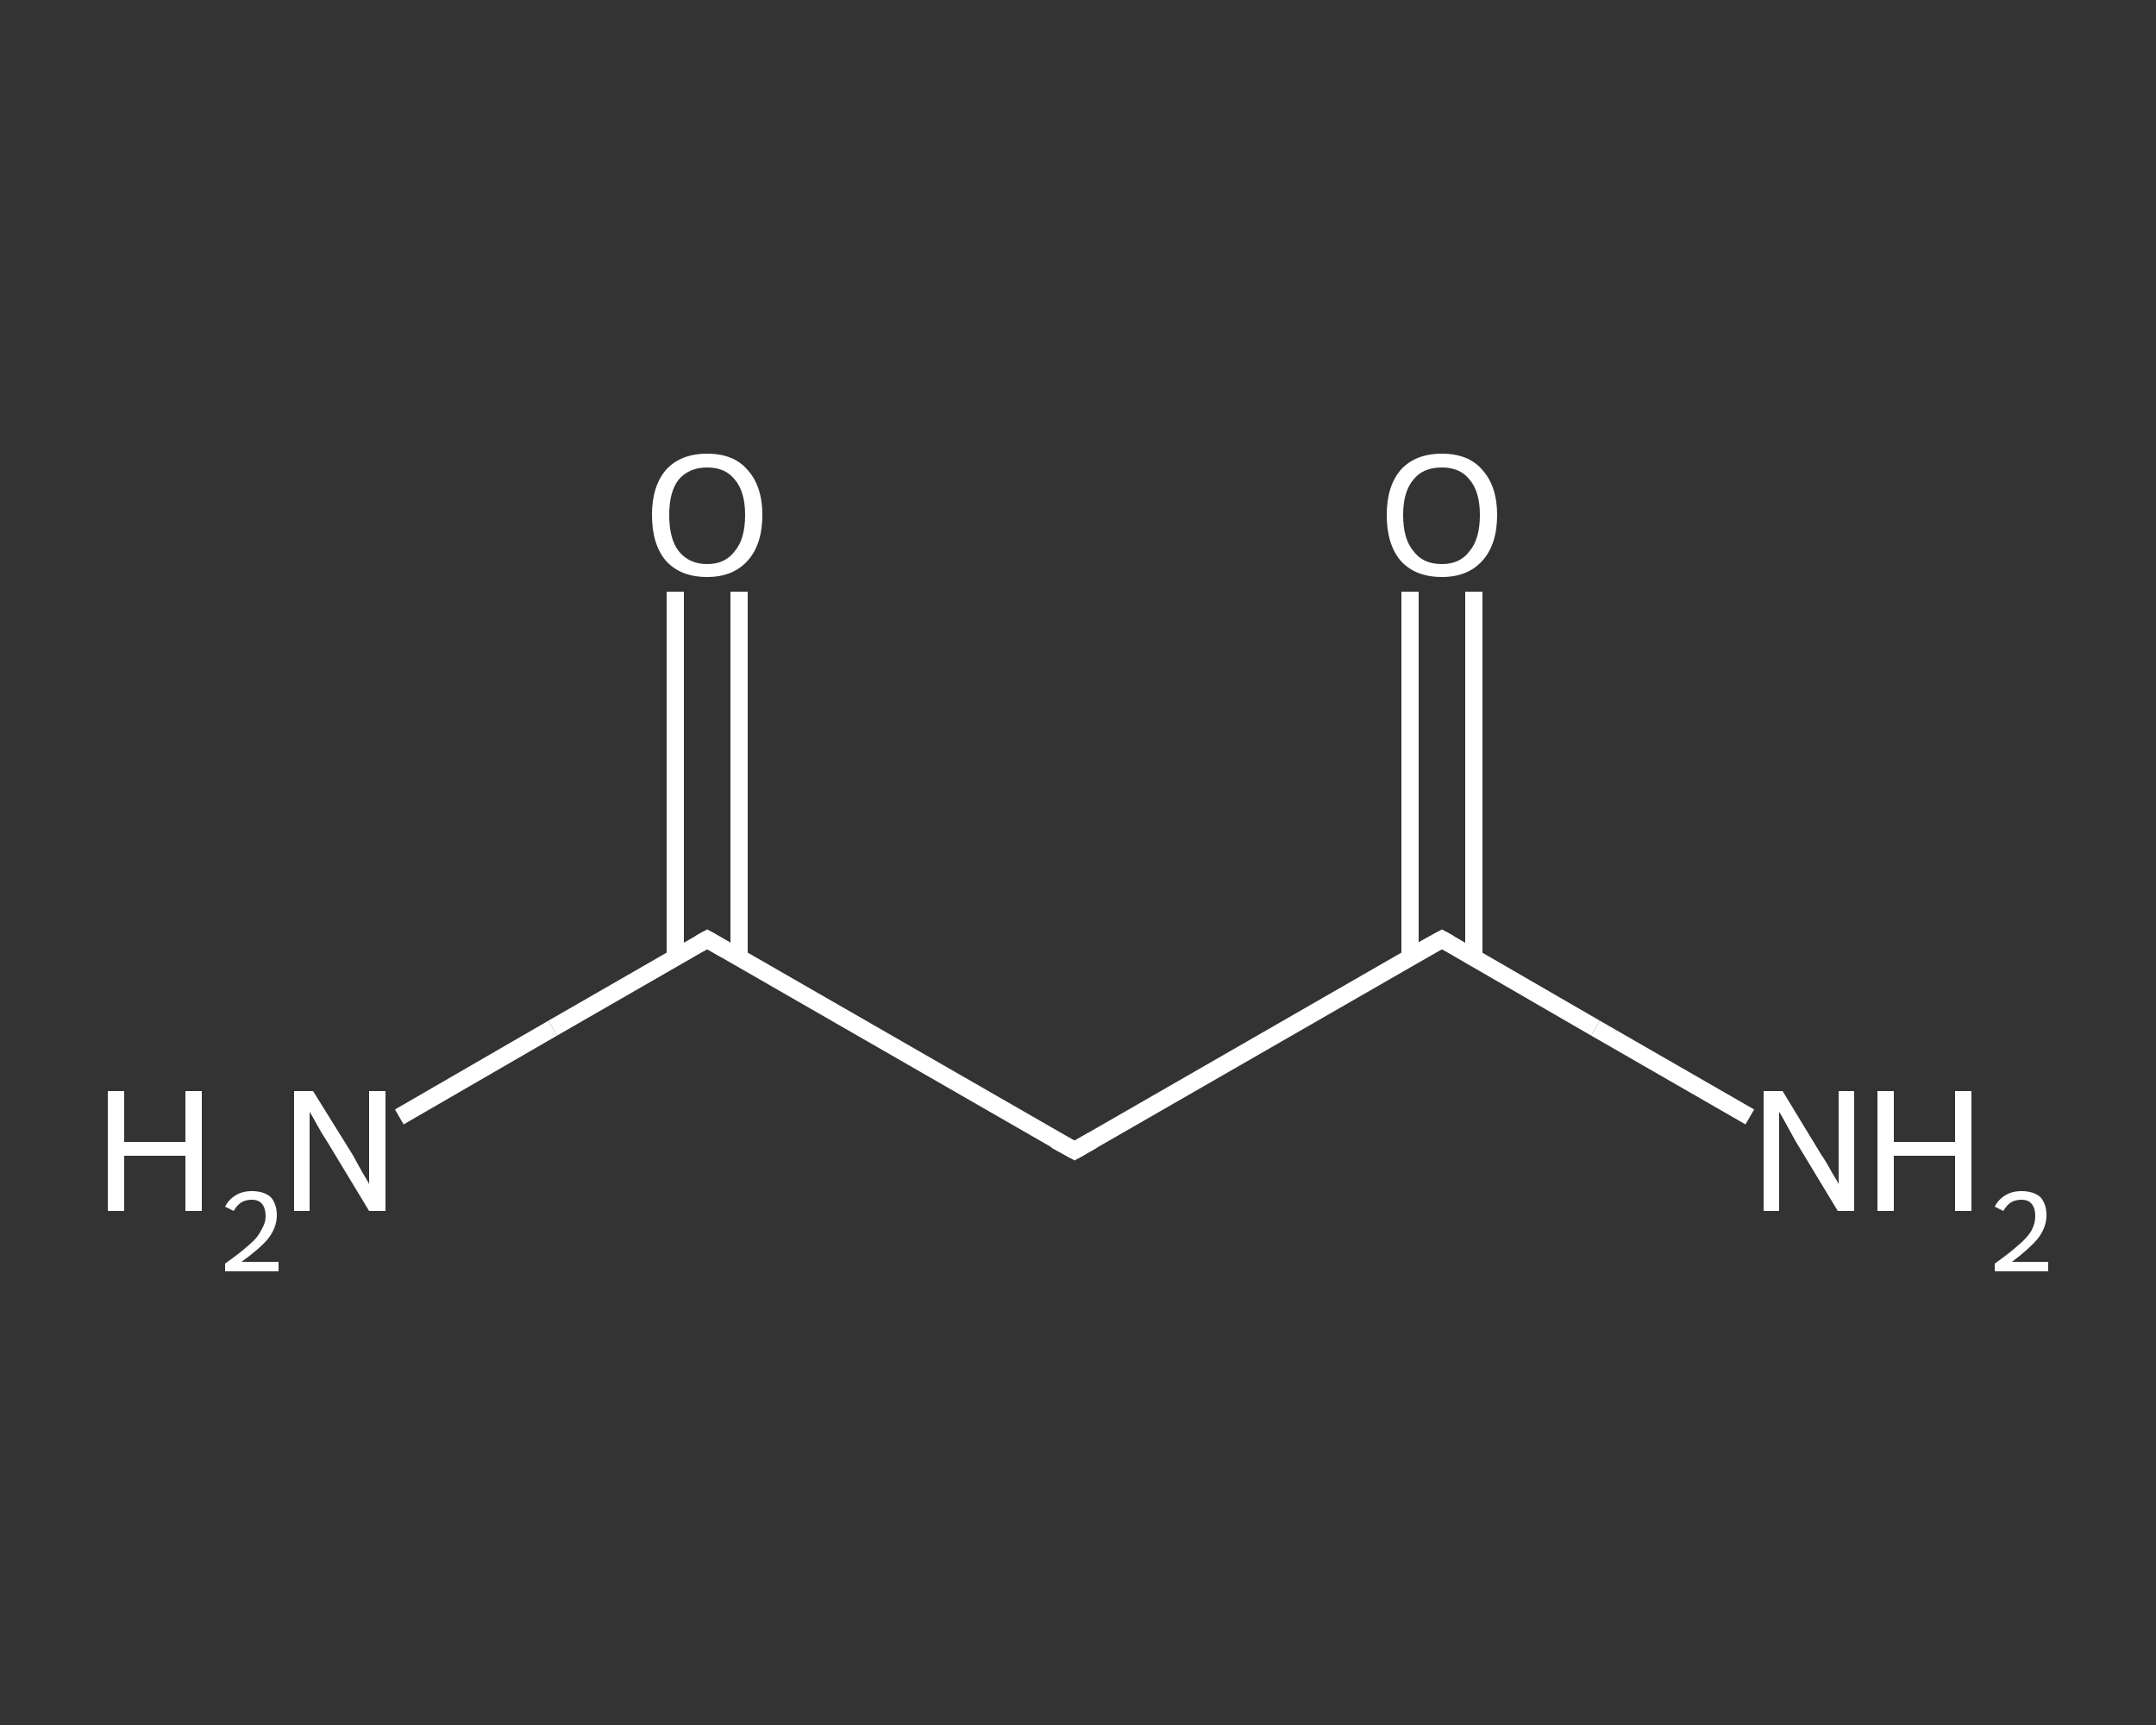 <?xml version='1.0' encoding='iso-8859-1'?>
<svg version='1.1' baseProfile='full'
              xmlns='http://www.w3.org/2000/svg'
                      xmlns:rdkit='http://www.rdkit.org/xml'
                      xmlns:xlink='http://www.w3.org/1999/xlink'
                  xml:space='preserve'
width='250px' height='200px' viewBox='0 0 250 200'>
<rect x="0" y="0" width="250" height="200" fill="#333333" stroke="none"/>
<!-- END OF HEADER -->
<rect style='opacity:1.0;fill:transparent;stroke:none' width='250.0' height='200.0' x='0.0' y='0.0'> </rect>
<path class='bond-0 atom-0 atom-1' d='M 202.9,129.5 L 185.0,119.2' style='fill:none;fill-rule:evenodd;stroke:#FFFFFF;stroke-width:2.0px;stroke-linecap:butt;stroke-linejoin:miter;stroke-opacity:1' />
<path class='bond-0 atom-0 atom-1' d='M 185.0,119.2 L 167.2,108.9' style='fill:none;fill-rule:evenodd;stroke:#FFFFFF;stroke-width:2.0px;stroke-linecap:butt;stroke-linejoin:miter;stroke-opacity:1' />
<path class='bond-1 atom-1 atom-2' d='M 170.9,111.0 L 170.9,89.8' style='fill:none;fill-rule:evenodd;stroke:#FFFFFF;stroke-width:2.0px;stroke-linecap:butt;stroke-linejoin:miter;stroke-opacity:1' />
<path class='bond-1 atom-1 atom-2' d='M 170.9,89.8 L 170.9,68.6' style='fill:none;fill-rule:evenodd;stroke:#FFFFFF;stroke-width:2.0px;stroke-linecap:butt;stroke-linejoin:miter;stroke-opacity:1' />
<path class='bond-1 atom-1 atom-2' d='M 163.5,111.0 L 163.5,89.8' style='fill:none;fill-rule:evenodd;stroke:#FFFFFF;stroke-width:2.0px;stroke-linecap:butt;stroke-linejoin:miter;stroke-opacity:1' />
<path class='bond-1 atom-1 atom-2' d='M 163.5,89.8 L 163.5,68.6' style='fill:none;fill-rule:evenodd;stroke:#FFFFFF;stroke-width:2.0px;stroke-linecap:butt;stroke-linejoin:miter;stroke-opacity:1' />
<path class='bond-2 atom-1 atom-3' d='M 167.2,108.9 L 124.6,133.4' style='fill:none;fill-rule:evenodd;stroke:#FFFFFF;stroke-width:2.0px;stroke-linecap:butt;stroke-linejoin:miter;stroke-opacity:1' />
<path class='bond-3 atom-3 atom-4' d='M 124.6,133.4 L 82.0,108.9' style='fill:none;fill-rule:evenodd;stroke:#FFFFFF;stroke-width:2.0px;stroke-linecap:butt;stroke-linejoin:miter;stroke-opacity:1' />
<path class='bond-4 atom-4 atom-5' d='M 82.0,108.9 L 64.1,119.2' style='fill:none;fill-rule:evenodd;stroke:#FFFFFF;stroke-width:2.0px;stroke-linecap:butt;stroke-linejoin:miter;stroke-opacity:1' />
<path class='bond-4 atom-4 atom-5' d='M 64.1,119.2 L 46.3,129.5' style='fill:none;fill-rule:evenodd;stroke:#FFFFFF;stroke-width:2.0px;stroke-linecap:butt;stroke-linejoin:miter;stroke-opacity:1' />
<path class='bond-5 atom-4 atom-6' d='M 85.7,111.0 L 85.7,89.8' style='fill:none;fill-rule:evenodd;stroke:#FFFFFF;stroke-width:2.0px;stroke-linecap:butt;stroke-linejoin:miter;stroke-opacity:1' />
<path class='bond-5 atom-4 atom-6' d='M 85.7,89.8 L 85.7,68.6' style='fill:none;fill-rule:evenodd;stroke:#FFFFFF;stroke-width:2.0px;stroke-linecap:butt;stroke-linejoin:miter;stroke-opacity:1' />
<path class='bond-5 atom-4 atom-6' d='M 78.3,111.0 L 78.3,89.8' style='fill:none;fill-rule:evenodd;stroke:#FFFFFF;stroke-width:2.0px;stroke-linecap:butt;stroke-linejoin:miter;stroke-opacity:1' />
<path class='bond-5 atom-4 atom-6' d='M 78.3,89.8 L 78.3,68.6' style='fill:none;fill-rule:evenodd;stroke:#FFFFFF;stroke-width:2.0px;stroke-linecap:butt;stroke-linejoin:miter;stroke-opacity:1' />
<path d='M 168.1,109.4 L 167.2,108.9 L 165.0,110.1' style='fill:none;stroke:#FFFFFF;stroke-width:2.0px;stroke-linecap:butt;stroke-linejoin:miter;stroke-opacity:1;' />
<path d='M 126.7,132.2 L 124.6,133.4 L 122.4,132.2' style='fill:none;stroke:#FFFFFF;stroke-width:2.0px;stroke-linecap:butt;stroke-linejoin:miter;stroke-opacity:1;' />
<path d='M 84.1,110.1 L 82.0,108.9 L 81.1,109.4' style='fill:none;stroke:#FFFFFF;stroke-width:2.0px;stroke-linecap:butt;stroke-linejoin:miter;stroke-opacity:1;' />
<path class='atom-0' d='M 206.7 126.5
L 211.2 133.9
Q 211.7 134.6, 212.4 135.9
Q 213.2 137.2, 213.2 137.3
L 213.2 126.5
L 215.0 126.5
L 215.0 140.4
L 213.1 140.4
L 208.2 132.3
Q 207.7 131.4, 207.1 130.3
Q 206.5 129.2, 206.3 128.9
L 206.3 140.4
L 204.5 140.4
L 204.5 126.5
L 206.7 126.5
' fill='#FFFFFF'/>
<path class='atom-0' d='M 217.7 126.5
L 219.6 126.5
L 219.6 132.4
L 226.7 132.4
L 226.7 126.5
L 228.6 126.5
L 228.6 140.4
L 226.7 140.4
L 226.7 134.0
L 219.6 134.0
L 219.6 140.4
L 217.7 140.4
L 217.7 126.5
' fill='#FFFFFF'/>
<path class='atom-0' d='M 231.3 139.9
Q 231.7 139.1, 232.5 138.6
Q 233.3 138.1, 234.4 138.1
Q 235.8 138.1, 236.6 138.8
Q 237.3 139.6, 237.3 140.9
Q 237.3 142.3, 236.3 143.6
Q 235.3 144.8, 233.3 146.3
L 237.5 146.3
L 237.5 147.4
L 231.3 147.4
L 231.3 146.5
Q 233.0 145.3, 234.0 144.4
Q 235.1 143.5, 235.6 142.6
Q 236.0 141.8, 236.0 141.0
Q 236.0 140.1, 235.6 139.6
Q 235.2 139.1, 234.4 139.1
Q 233.7 139.1, 233.2 139.4
Q 232.7 139.7, 232.3 140.4
L 231.3 139.9
' fill='#FFFFFF'/>
<path class='atom-2' d='M 160.8 59.7
Q 160.8 56.4, 162.4 54.5
Q 164.1 52.6, 167.2 52.6
Q 170.3 52.6, 171.9 54.5
Q 173.6 56.4, 173.6 59.7
Q 173.6 63.1, 171.9 65.0
Q 170.2 66.9, 167.2 66.9
Q 164.1 66.9, 162.4 65.0
Q 160.8 63.1, 160.8 59.7
M 167.2 65.4
Q 169.3 65.4, 170.4 63.9
Q 171.6 62.5, 171.6 59.7
Q 171.6 57.0, 170.4 55.6
Q 169.3 54.2, 167.2 54.2
Q 165.0 54.2, 163.9 55.6
Q 162.7 57.0, 162.7 59.7
Q 162.7 62.5, 163.9 63.9
Q 165.0 65.4, 167.2 65.4
' fill='#FFFFFF'/>
<path class='atom-5' d='M 12.5 126.5
L 14.4 126.5
L 14.4 132.4
L 21.5 132.4
L 21.5 126.5
L 23.4 126.5
L 23.4 140.4
L 21.5 140.4
L 21.5 134.0
L 14.4 134.0
L 14.4 140.4
L 12.5 140.4
L 12.5 126.5
' fill='#FFFFFF'/>
<path class='atom-5' d='M 26.1 139.9
Q 26.5 139.1, 27.3 138.6
Q 28.1 138.1, 29.2 138.1
Q 30.6 138.1, 31.4 138.8
Q 32.1 139.6, 32.1 140.9
Q 32.1 142.3, 31.1 143.6
Q 30.1 144.8, 28.0 146.3
L 32.3 146.3
L 32.3 147.4
L 26.1 147.4
L 26.1 146.5
Q 27.8 145.3, 28.8 144.4
Q 29.9 143.5, 30.3 142.6
Q 30.8 141.8, 30.8 141.0
Q 30.8 140.1, 30.4 139.6
Q 30.0 139.1, 29.2 139.1
Q 28.5 139.1, 28.0 139.4
Q 27.5 139.7, 27.1 140.4
L 26.1 139.9
' fill='#FFFFFF'/>
<path class='atom-5' d='M 36.3 126.5
L 40.9 133.9
Q 41.3 134.6, 42.0 135.9
Q 42.8 137.2, 42.8 137.3
L 42.8 126.5
L 44.7 126.5
L 44.7 140.4
L 42.8 140.4
L 37.9 132.3
Q 37.3 131.4, 36.7 130.3
Q 36.1 129.2, 35.9 128.9
L 35.9 140.4
L 34.1 140.4
L 34.1 126.5
L 36.3 126.5
' fill='#FFFFFF'/>
<path class='atom-6' d='M 75.6 59.7
Q 75.6 56.4, 77.2 54.5
Q 78.9 52.6, 82.0 52.6
Q 85.1 52.6, 86.7 54.5
Q 88.4 56.4, 88.4 59.7
Q 88.4 63.1, 86.7 65.0
Q 85.0 66.9, 82.0 66.9
Q 78.9 66.9, 77.2 65.0
Q 75.6 63.1, 75.6 59.7
M 82.0 65.4
Q 84.1 65.4, 85.2 63.9
Q 86.4 62.5, 86.4 59.7
Q 86.4 57.0, 85.2 55.6
Q 84.1 54.2, 82.0 54.2
Q 79.9 54.2, 78.7 55.6
Q 77.6 57.0, 77.6 59.7
Q 77.6 62.5, 78.7 63.9
Q 79.9 65.4, 82.0 65.4
' fill='#FFFFFF'/>
</svg>
